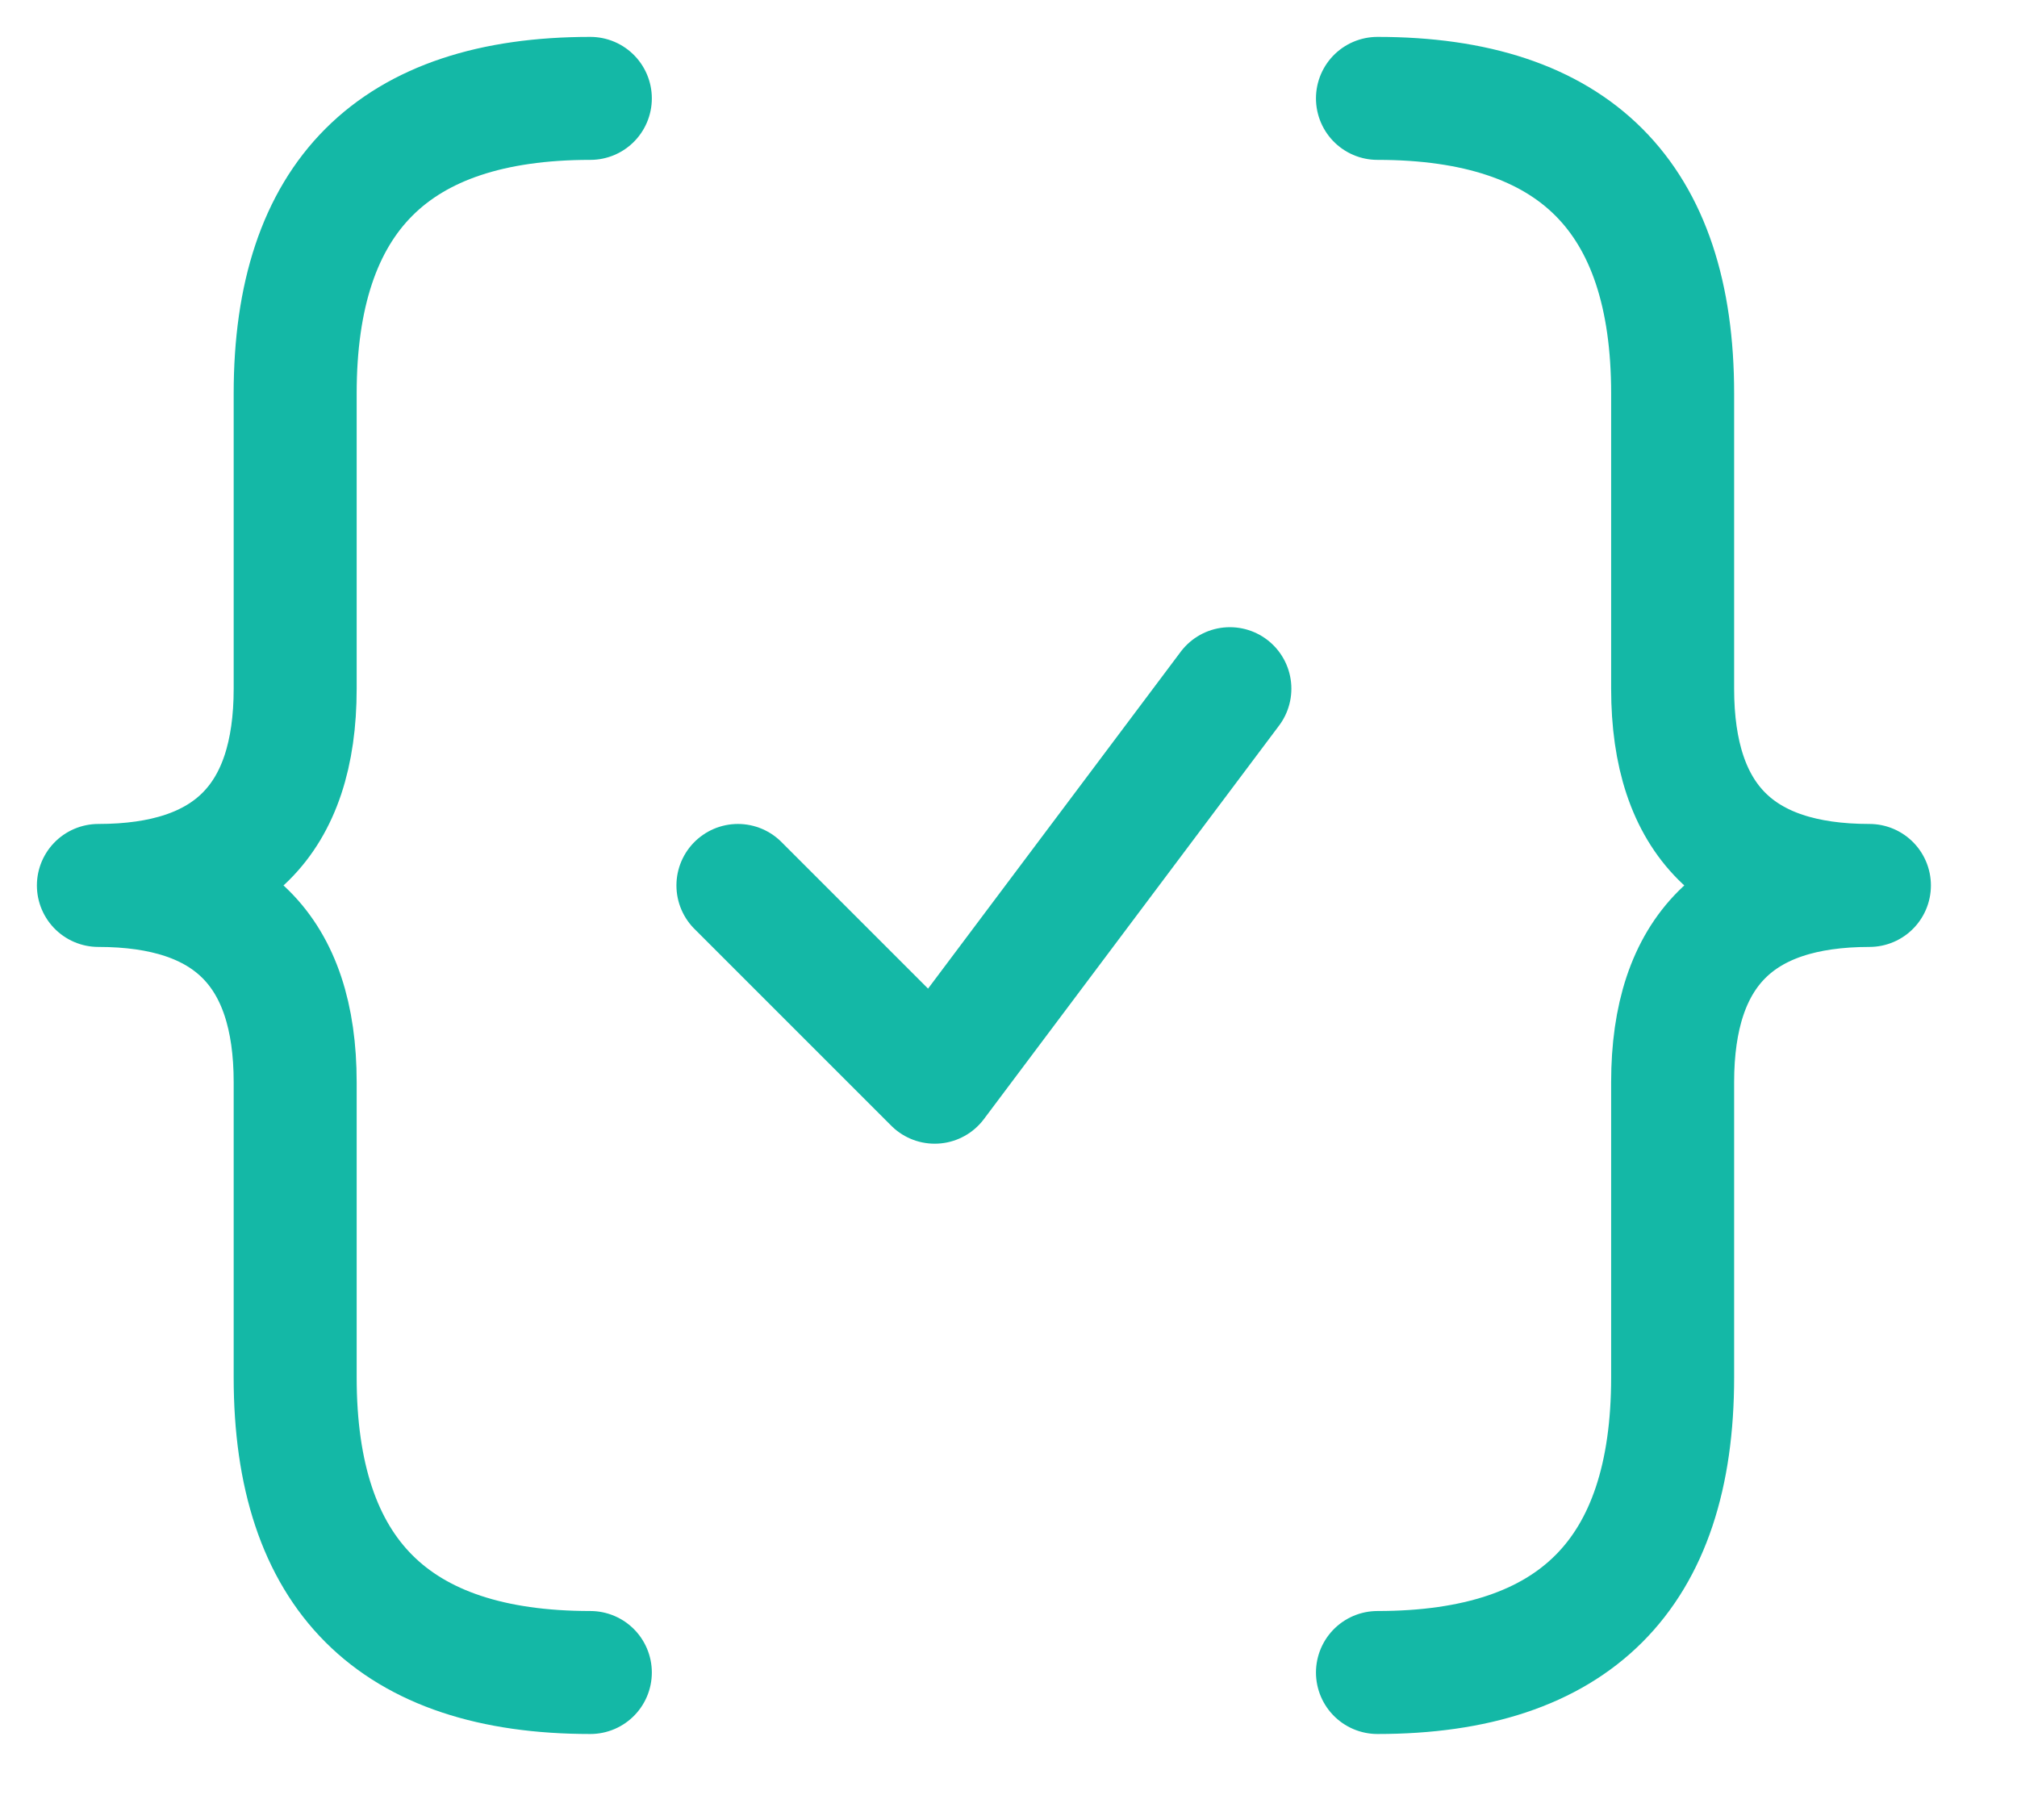 <?xml version="1.0" encoding="UTF-8"?>
<svg width="41px" height="37px" viewBox="0 0 41 37" version="1.1" xmlns="http://www.w3.org/2000/svg" xmlns:xlink="http://www.w3.org/1999/xlink">
    <title>Artboard</title>
    <g id="Artboard" stroke="none" stroke-width="1" fill="none" fill-rule="evenodd" stroke-linecap="round" stroke-linejoin="round">
        <g id="Group" transform="translate(2, 2)" stroke="#14B8A6" stroke-width="2.5">
            <path d="M10,0 C6,0 4,2 4,6 L4,12 C4,14.667 2.667,16 0,16 C2.667,16 4,17.333 4,20 L4,26 C4,30 6,32 10,32" id="Path"></path>
            <path d="M26,0 C30,0 32,2 32,6 L32,12 C32,14.667 33.333,16 36,16 C33.333,16 32,17.333 32,20 L32,26 C32,30 30,32 26,32" id="Path"></path>
            <polyline id="Path" points="13 16 17 20 23 12"></polyline>
        </g>
    </g>
</svg>